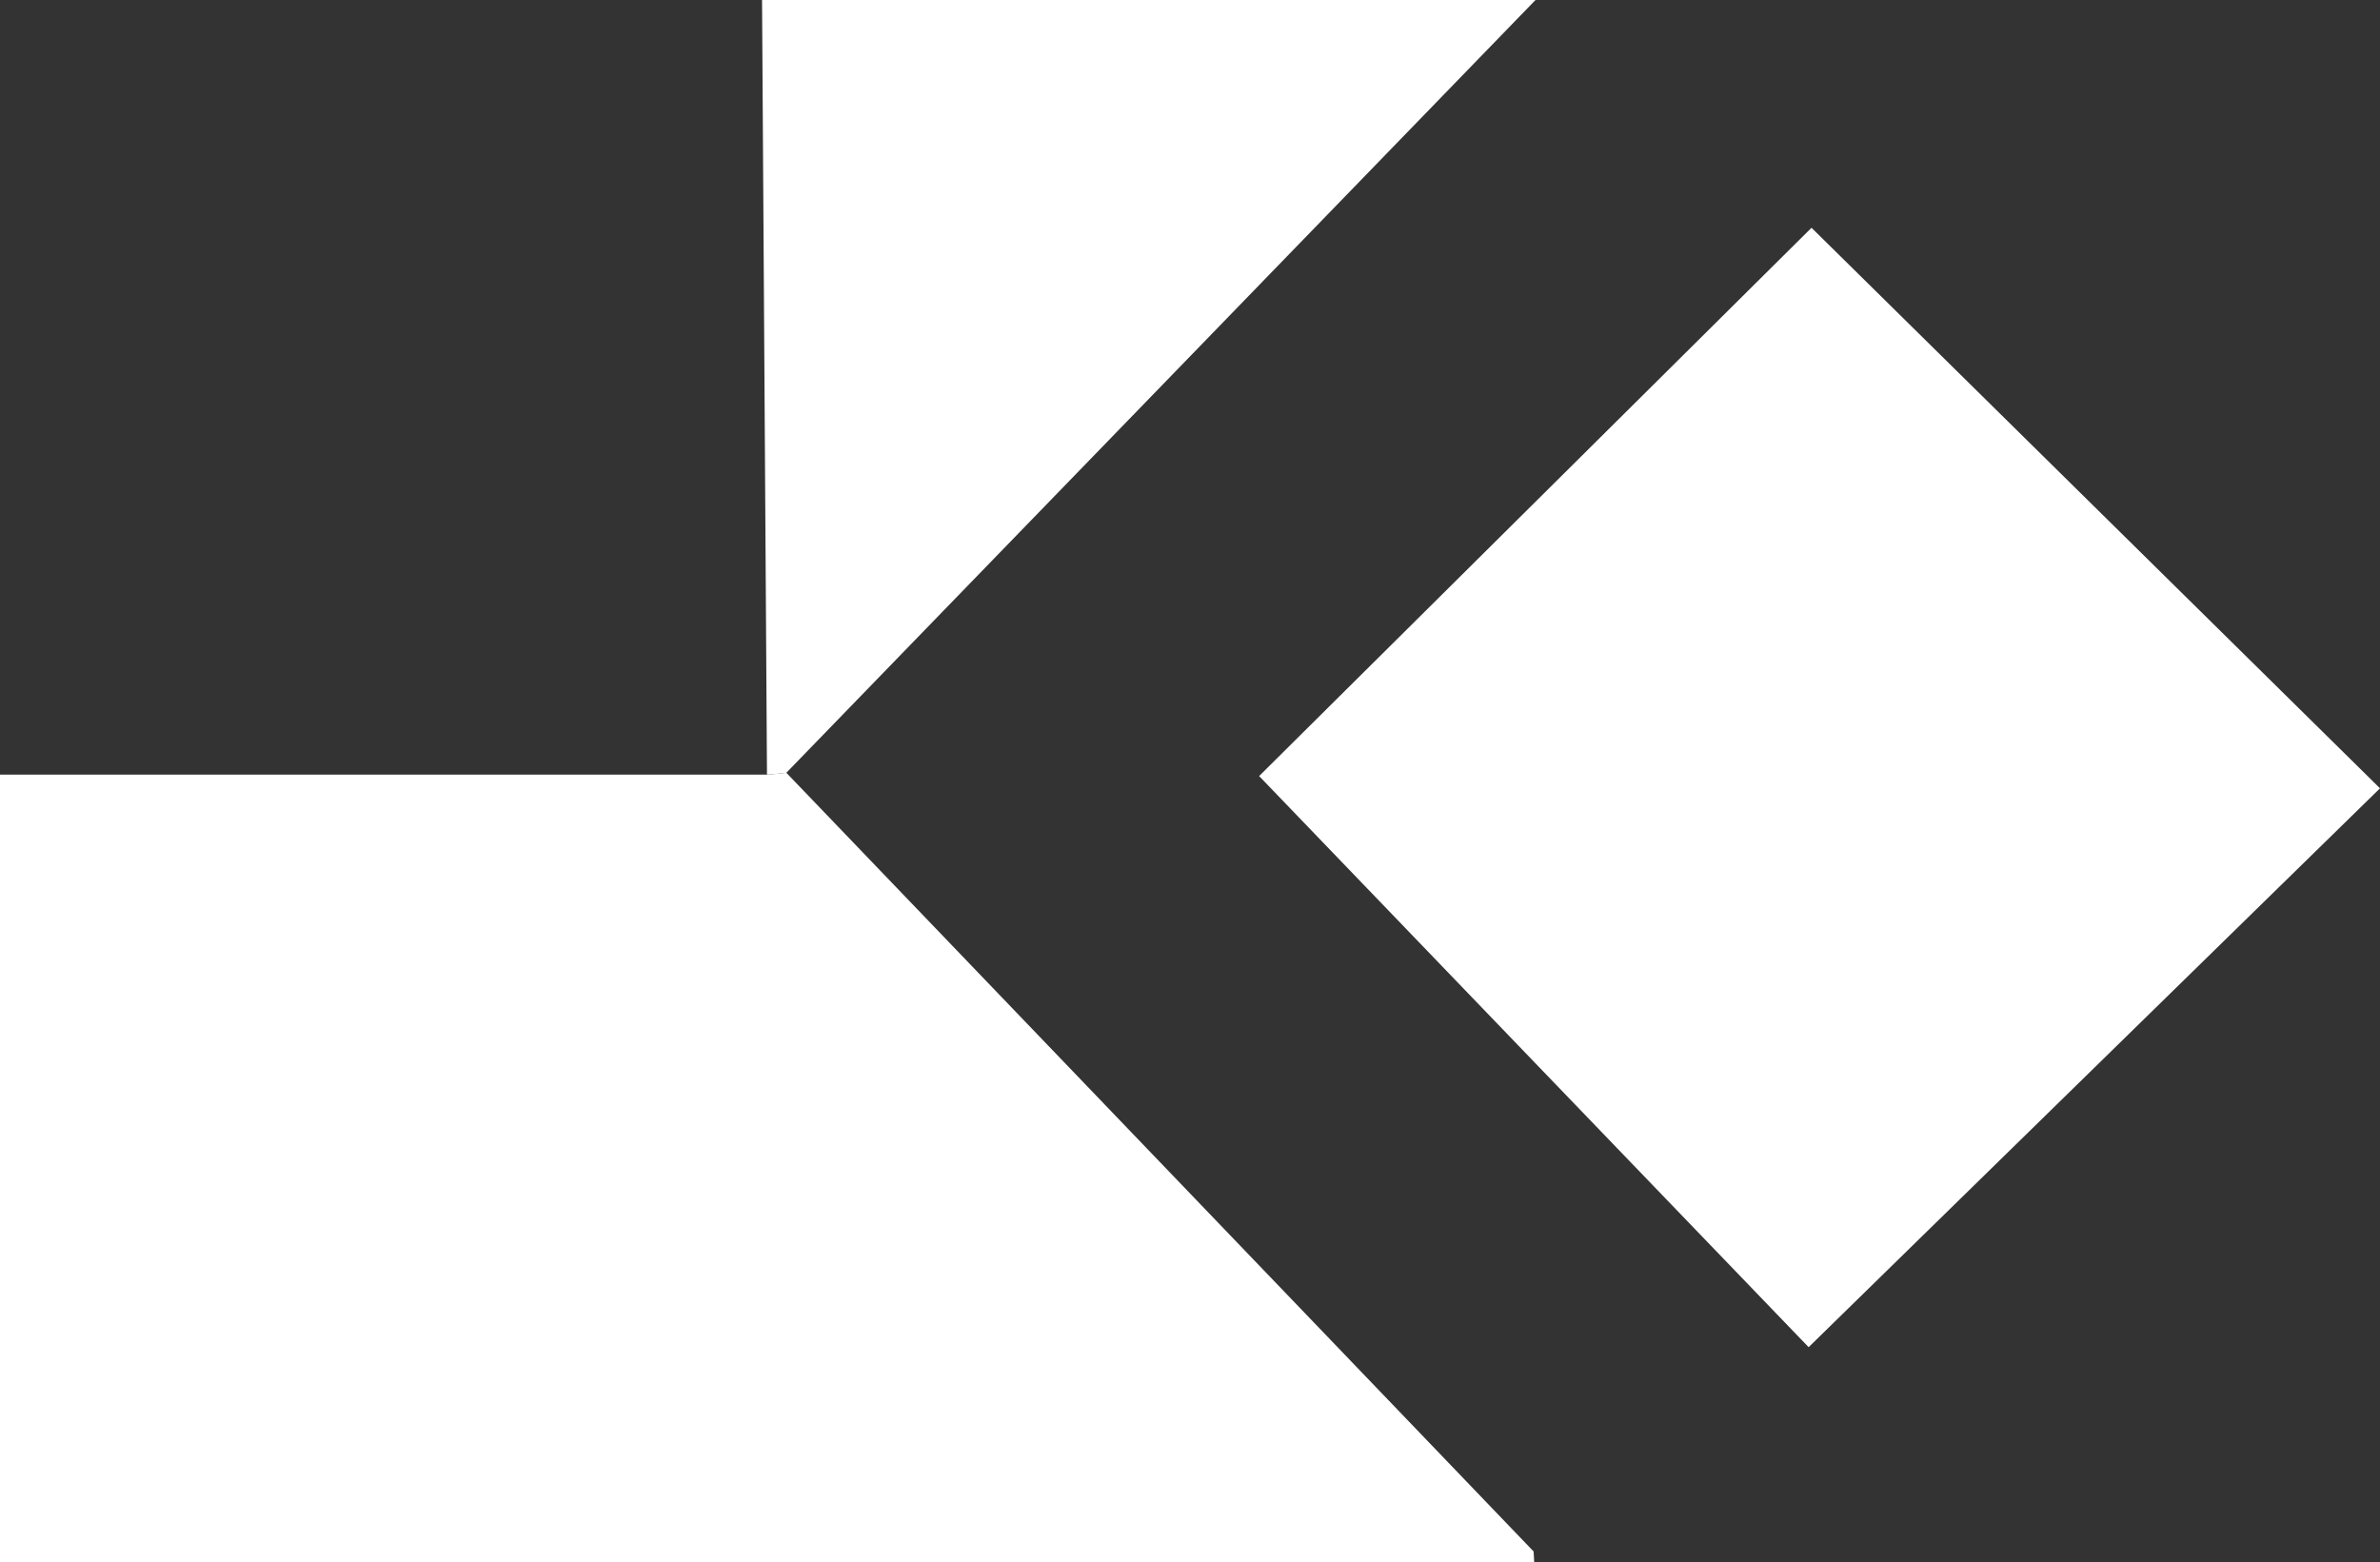 <?xml version="1.0" encoding="UTF-8"?>
<svg xmlns="http://www.w3.org/2000/svg" width="70.896" height="46.546" viewBox="0 0 70.896 46.546">
  <rect x="0" y="0" width="70.896" height="46.546" fill="#333333" stroke="none"/>
  <g id="Gruppe_172146" data-name="Gruppe 172146" transform="translate(-1213.5 -1616.276)">
    <g id="Gruppe_172142" data-name="Gruppe 172142" transform="translate(1236.2 1616.276)">
      <path id="Pfad_100585" data-name="Pfad 100585" d="M.113,17.727Q.041,6.188-.034-5.352h23.04Q11.848,6.155.69,17.671c-.19.022-.384.043-.578.056" transform="translate(0.034 5.352)" fill="#fff"></path>
    </g>
    <g id="Gruppe_172143" data-name="Gruppe 172143" transform="translate(1213.5 1639.299)">
      <path id="Pfad_100586" data-name="Pfad 100586" d="M17.548.043c.194-.013.388-.034.578-.056q11.132,11.6,22.26,23.2l.017.323H-5.3V.043Z" transform="translate(5.298 0.013)" fill="#fff"></path>
    </g>
    <g id="Gruppe_172144" data-name="Gruppe 172144" transform="translate(1251.007 1623.062)">
      <path id="Pfad_100587" data-name="Pfad 100587" d="M12.639,0q8.409,8.292,16.934,16.7-8.545,8.357-17.02,16.65C7.253,27.84,1.7,22.074-3.816,16.335,1.341,11.216,6.952,5.645,12.639,0" transform="translate(3.816)" fill="#fff"></path>
    </g>
  </g>
</svg>
